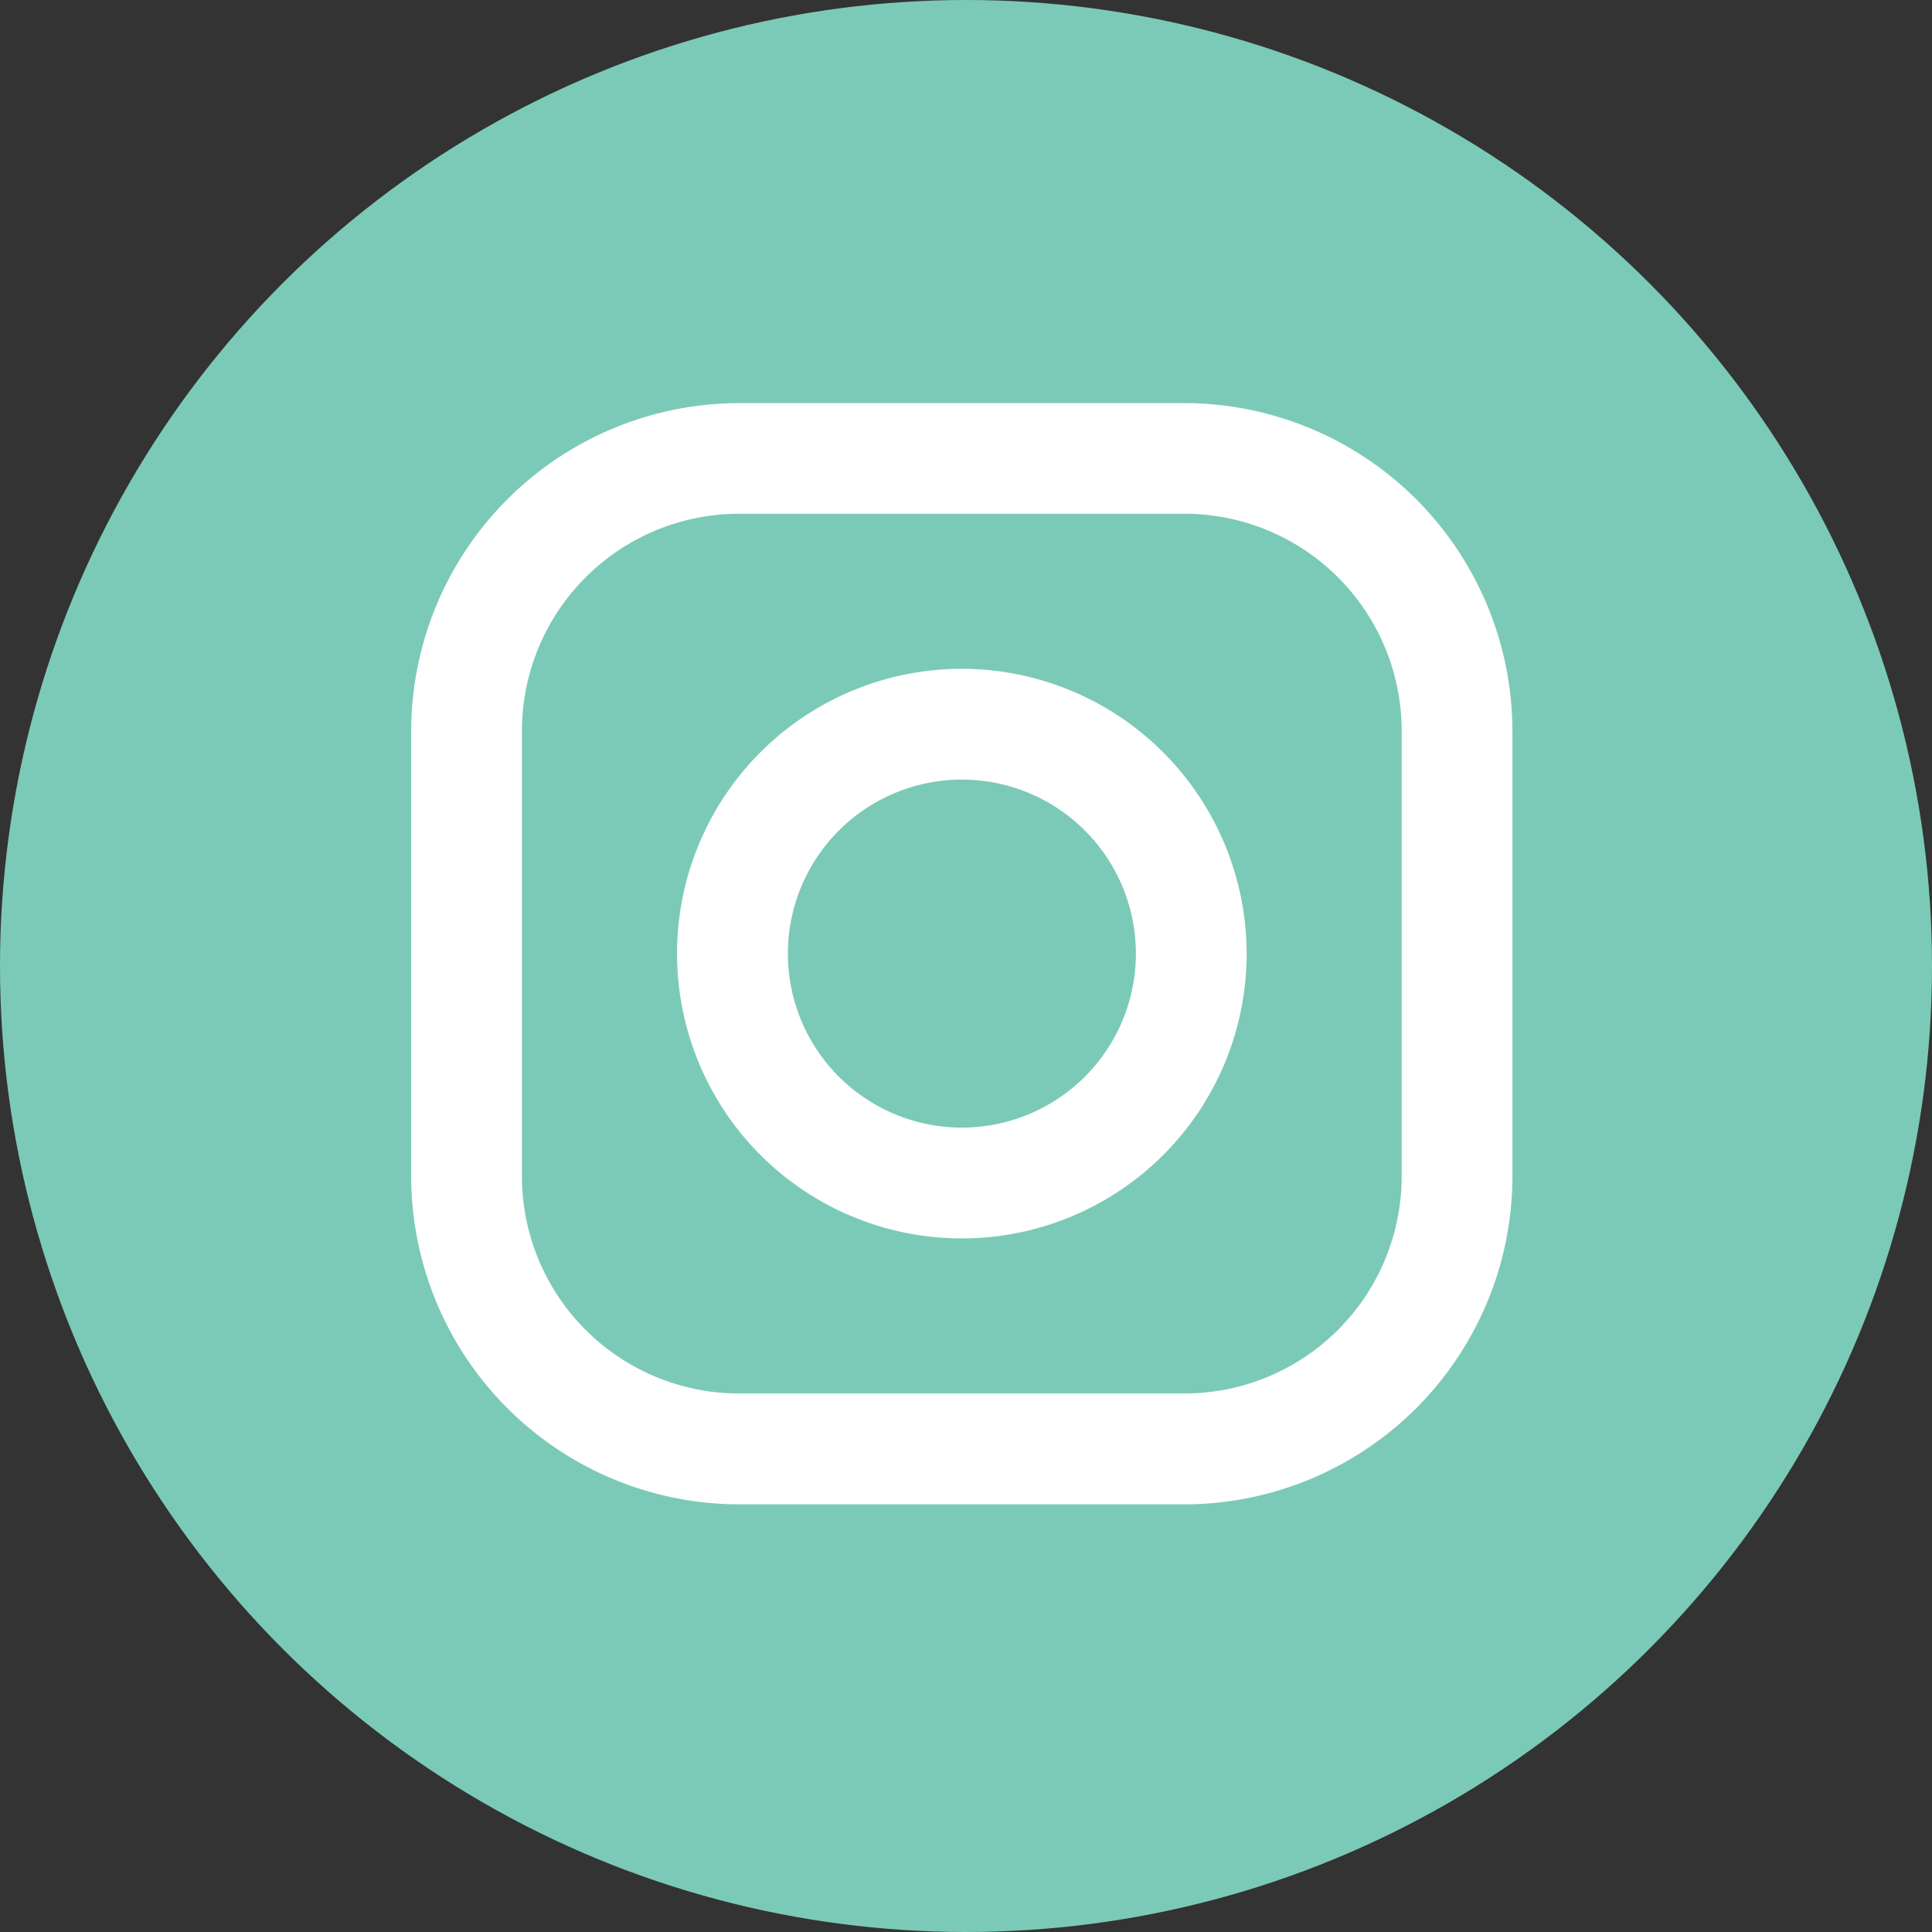 <svg xmlns="http://www.w3.org/2000/svg" width="46" height="46" viewBox="0 0 46 46">
  <rect x="0" y="0" width="46" height="46" fill="#333333" stroke="none"/>
  <g id="instagram" transform="translate(0 -0.195)">
    <circle id="Ellipse_64" data-name="Ellipse 64" cx="23" cy="23" r="23" transform="translate(0 0.195)" fill="#7bcab7"/>
    <g id="Group_74" data-name="Group 74" transform="translate(9.793 9.793)">
      <path id="Path_221" data-name="Path 221" d="M127.875,109.468h-10.6a7.819,7.819,0,0,0-7.81,7.81v10.6a7.819,7.819,0,0,0,7.81,7.81h10.6a7.819,7.819,0,0,0,7.81-7.81v-10.6a7.819,7.819,0,0,0-7.81-7.81Zm5.173,18.407a5.173,5.173,0,0,1-5.173,5.173h-10.6a5.173,5.173,0,0,1-5.173-5.173v-10.6a5.173,5.173,0,0,1,5.173-5.173h10.6a5.173,5.173,0,0,1,5.173,5.173Z" transform="translate(-109.468 -109.468)" fill="#fff"/>
      <path id="Path_222" data-name="Path 222" d="M186.983,180.2a6.781,6.781,0,1,0,6.78,6.781,6.788,6.788,0,0,0-6.78-6.781Zm0,10.924a4.143,4.143,0,1,1,4.143-4.143,4.143,4.143,0,0,1-4.143,4.143Z" transform="translate(-173.874 -173.874)" fill="#fff"/>
    </g>
  </g>
</svg>
